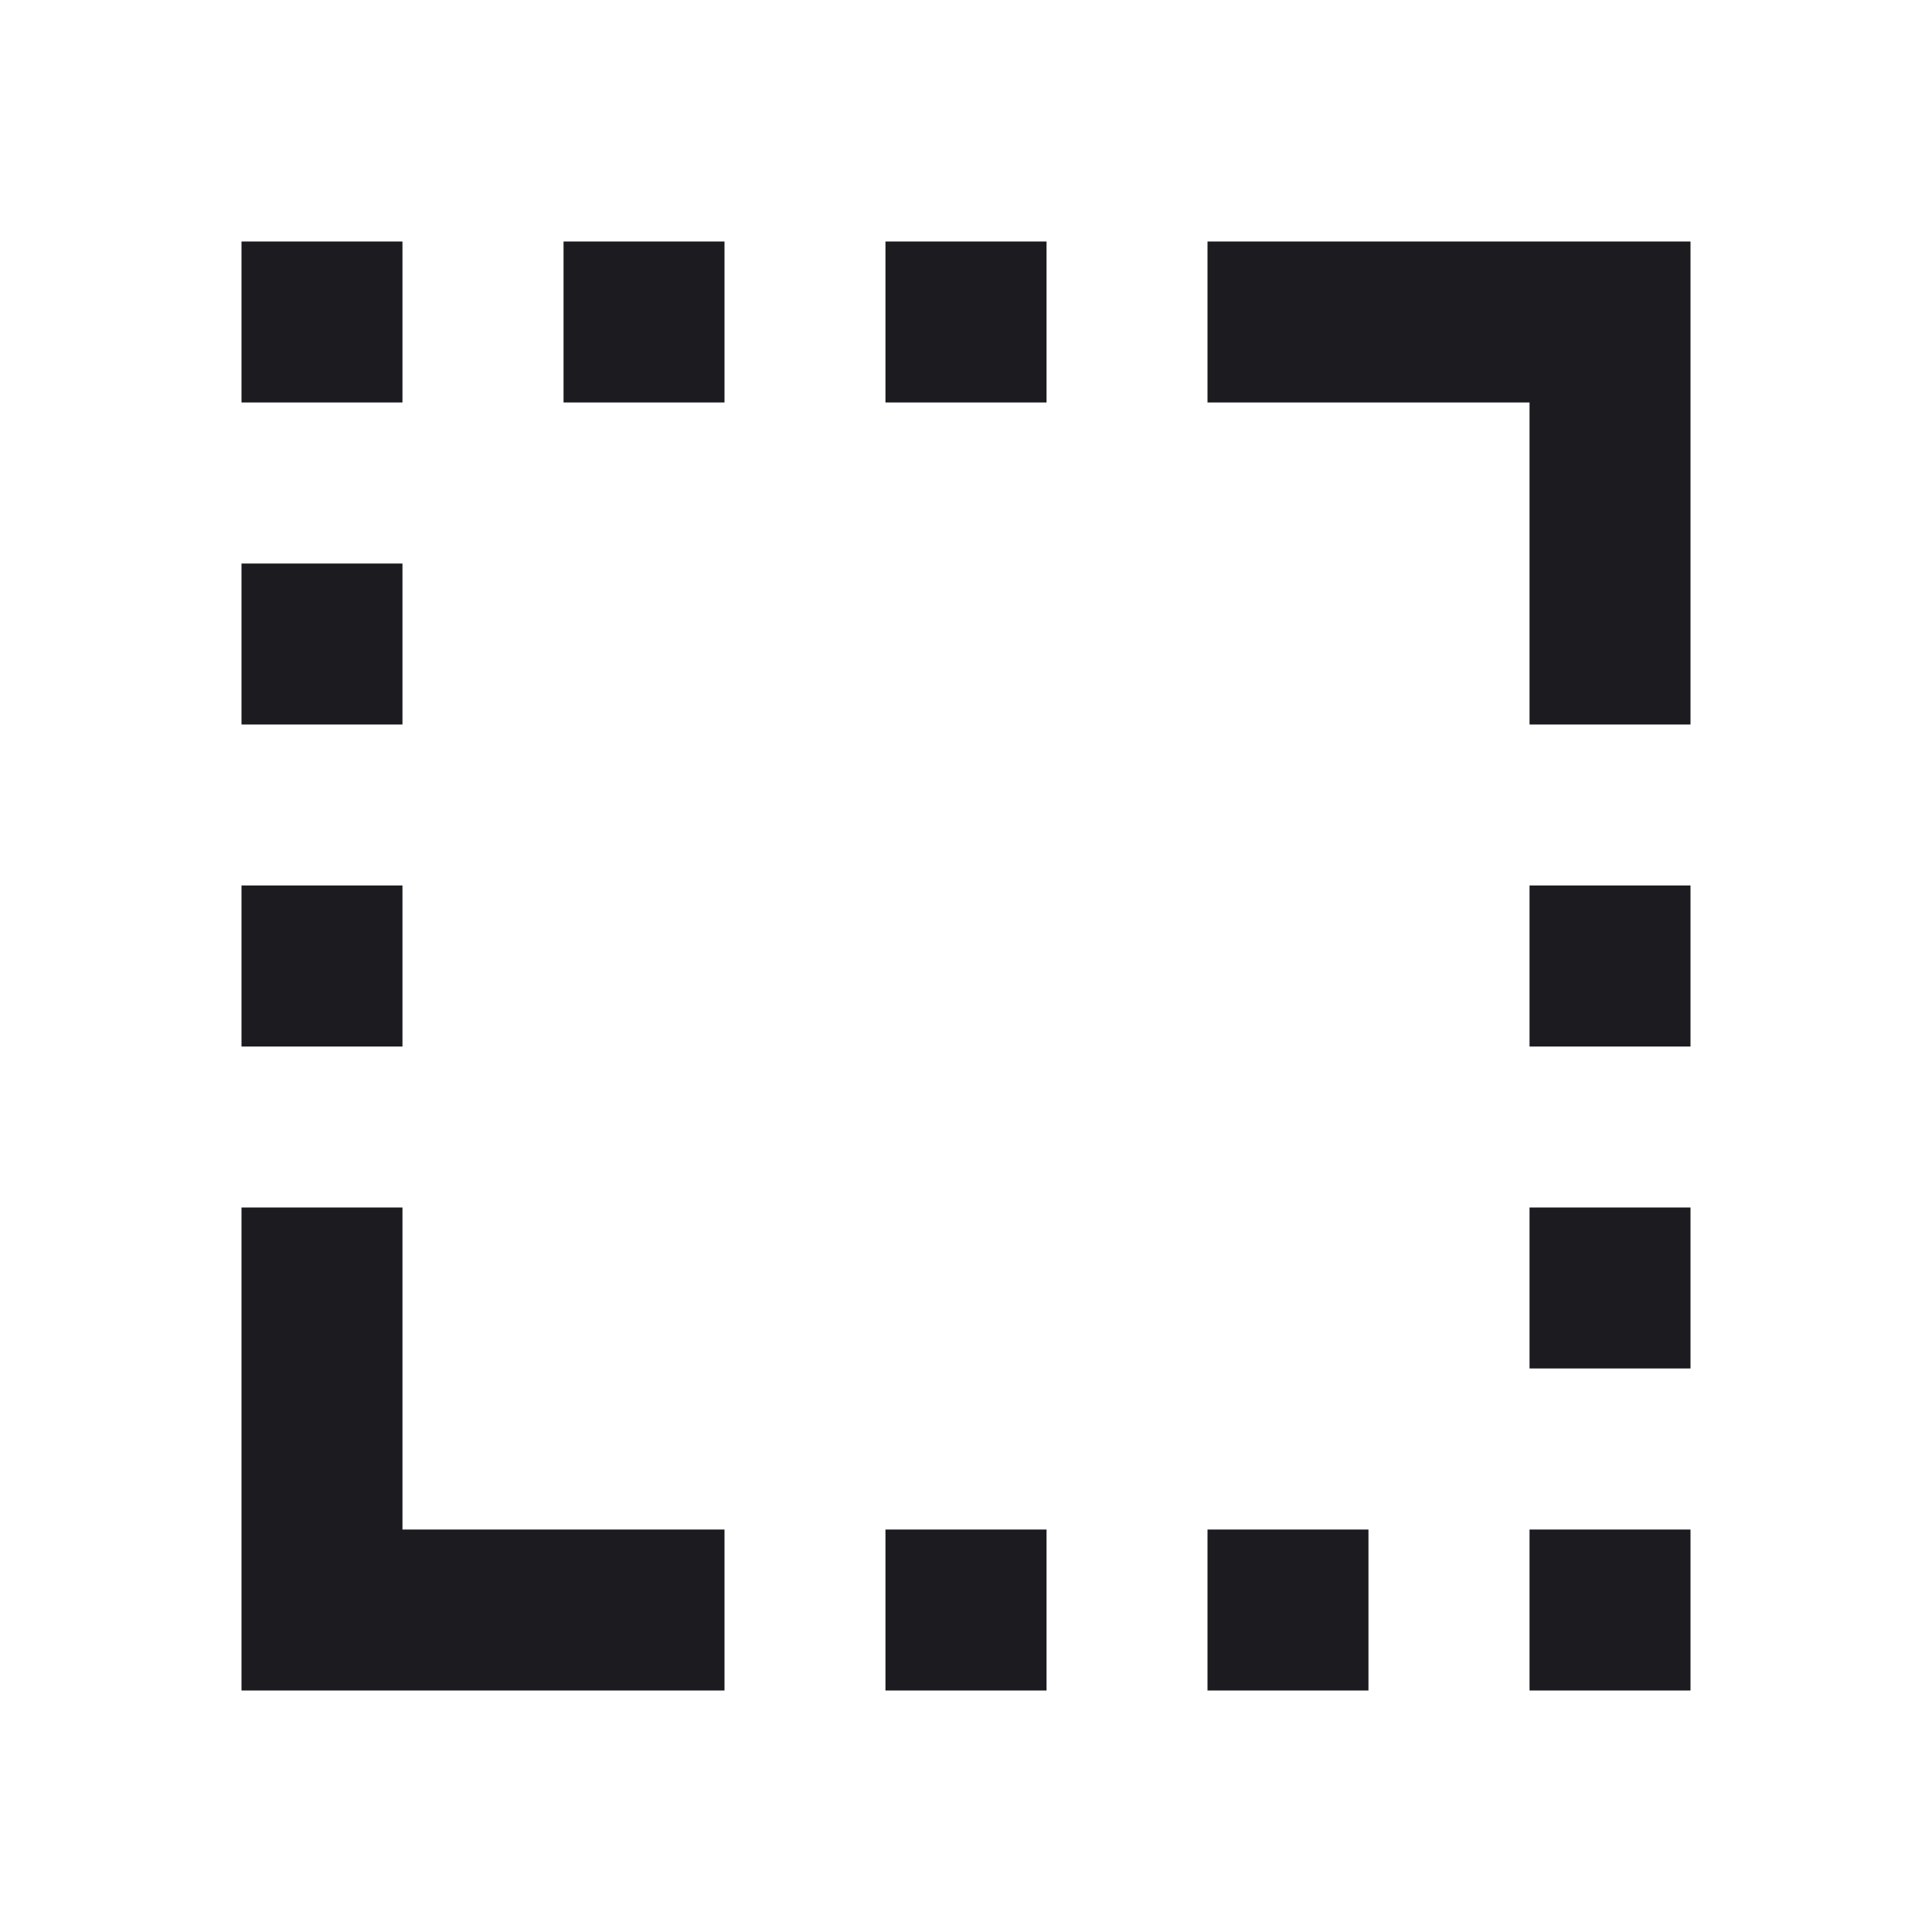 <svg width="16" height="16" viewBox="0 0 16 16" fill="none" xmlns="http://www.w3.org/2000/svg">
<g id="resize">
<mask id="mask0_2250_20" style="mask-type:alpha" maskUnits="userSpaceOnUse" x="0" y="0" width="16" height="16">
<rect id="Bounding box" width="16" height="16" fill="#D9D9D9"/>
</mask>
<g mask="url(#mask0_2250_20)">
<path id="resize_2" d="M12.667 6V3.333H10V2H14V6H12.667ZM2 14V10H3.333V12.667H6V14H2ZM2 8.667V7.333H3.333V8.667H2ZM2 6V4.667H3.333V6H2ZM2 3.333V2H3.333V3.333H2ZM4.667 3.333V2H6V3.333H4.667ZM7.333 14V12.667H8.667V14H7.333ZM7.333 3.333V2H8.667V3.333H7.333ZM10 14V12.667H11.333V14H10ZM12.667 14V12.667H14V14H12.667ZM12.667 11.333V10H14V11.333H12.667ZM12.667 8.667V7.333H14V8.667H12.667Z" fill="#1C1B1F"/>
</g>
</g>
</svg>
